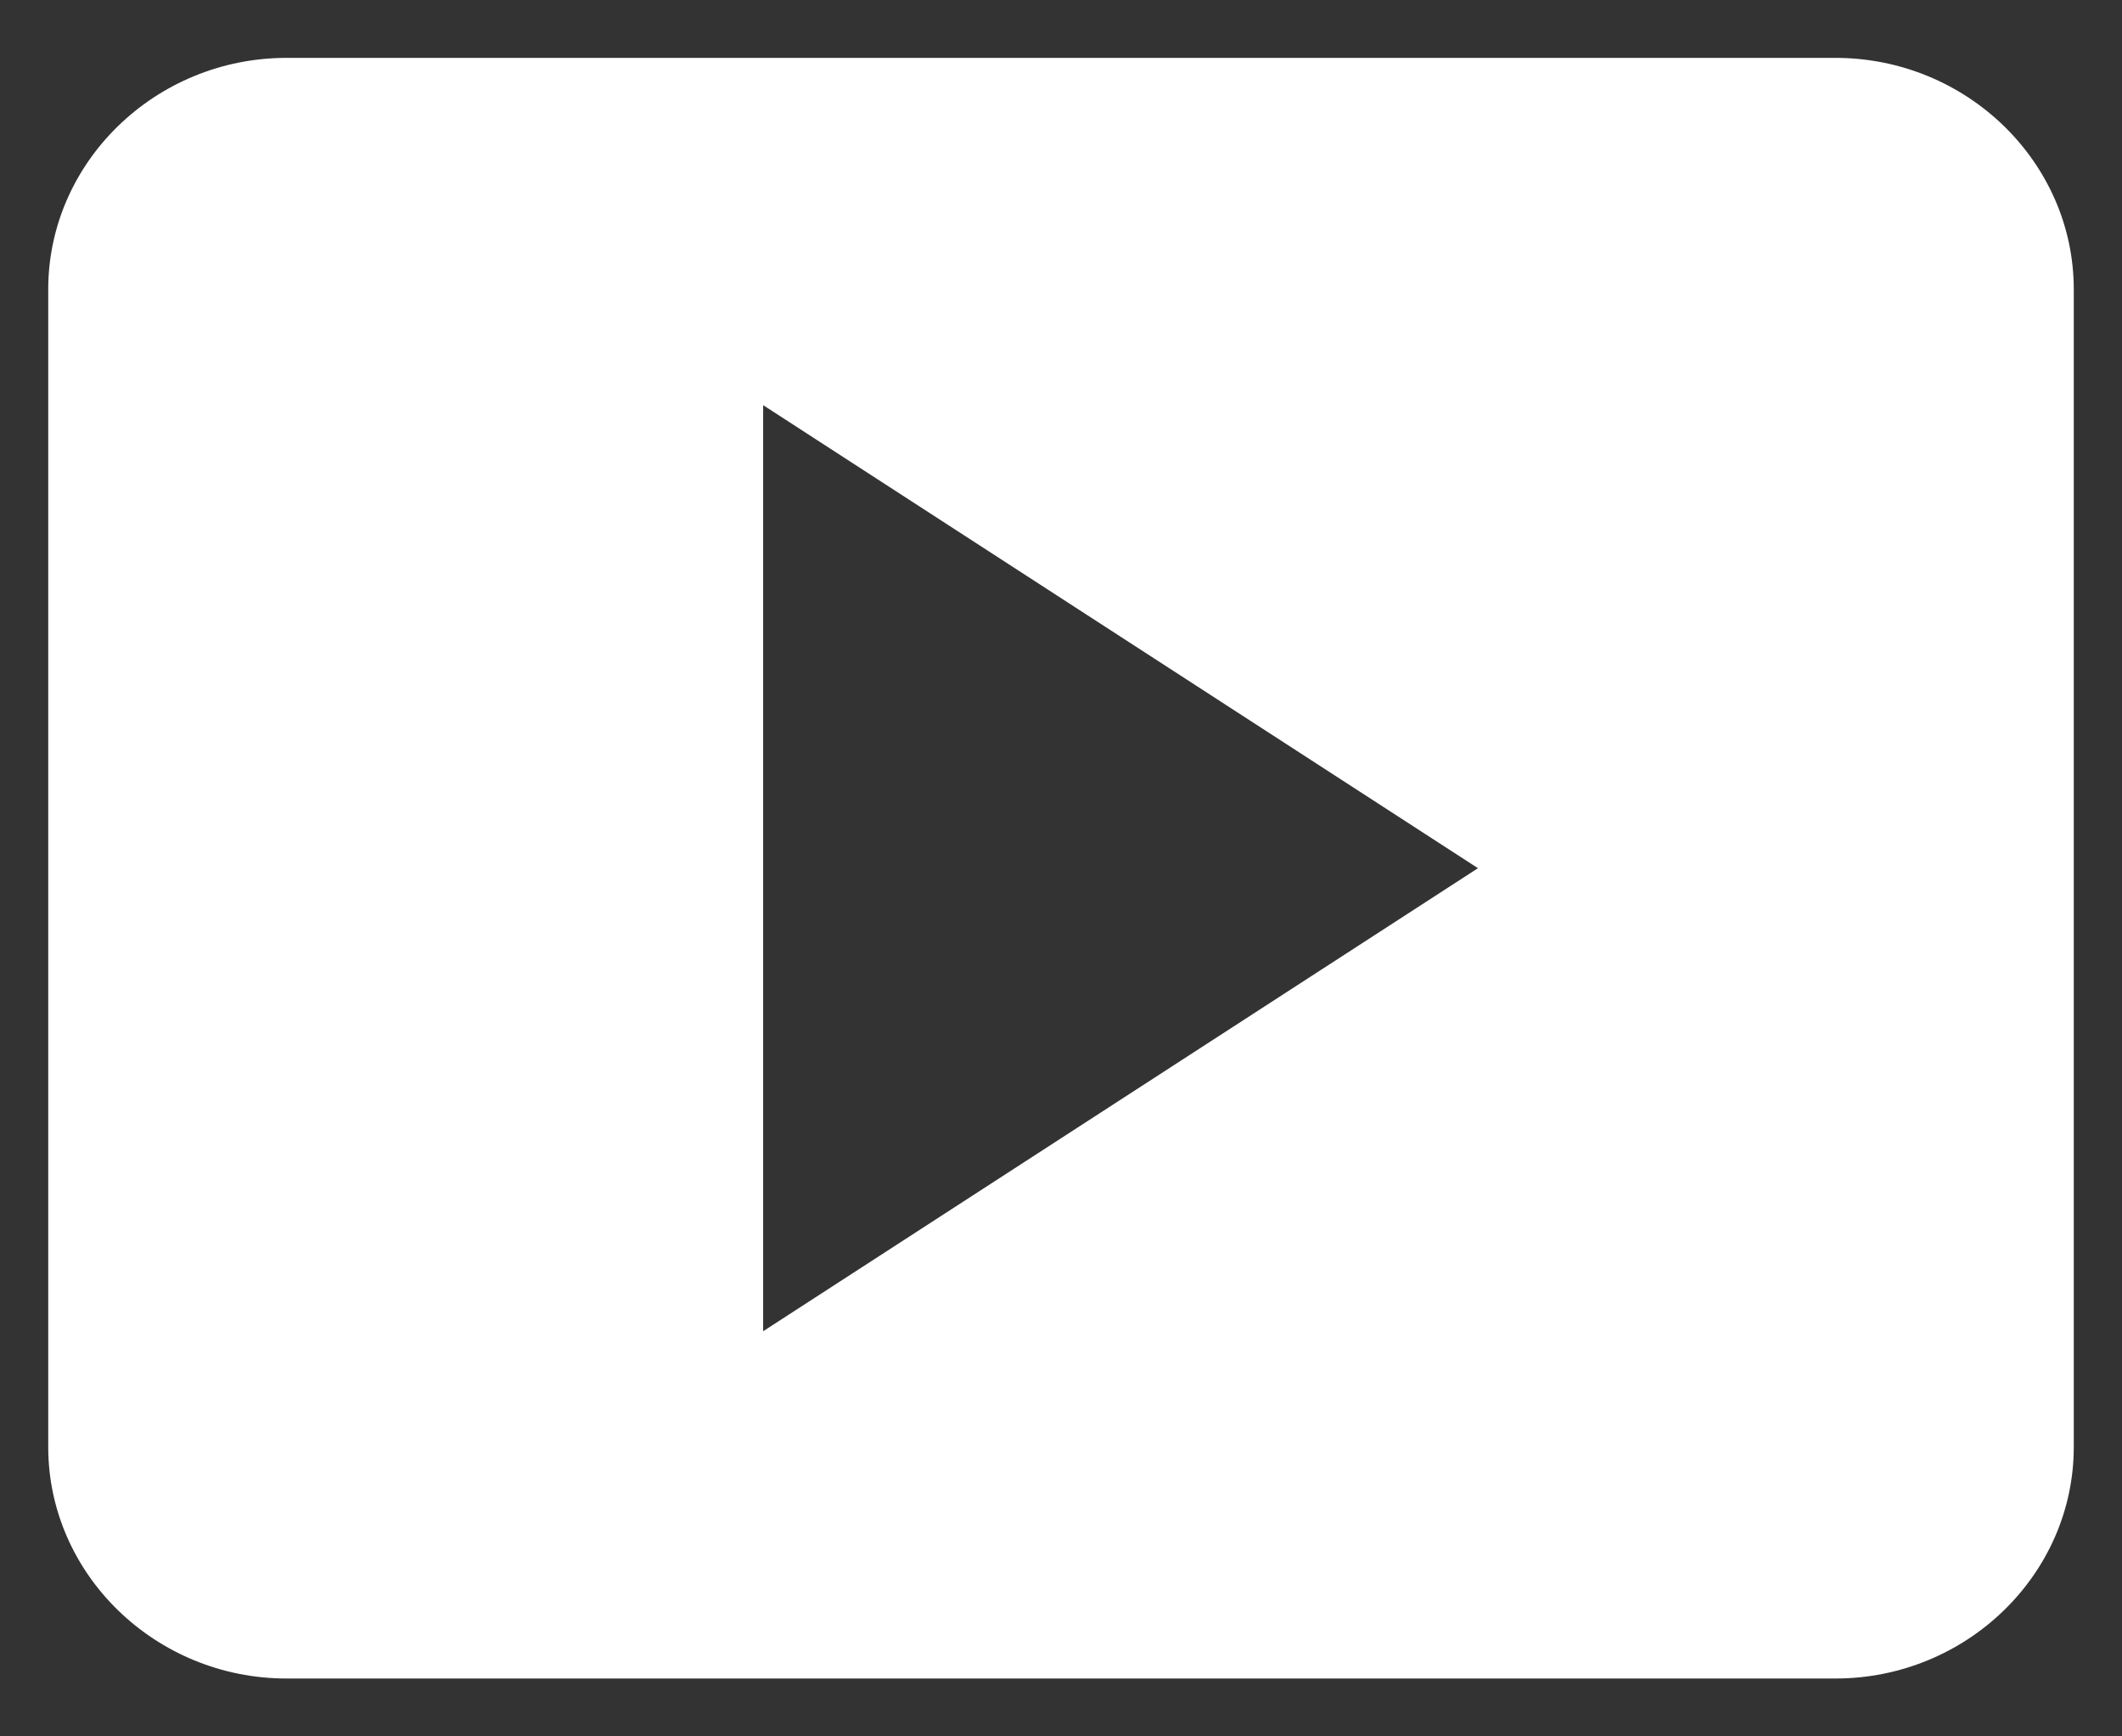 <svg width="22" height="18" viewBox="0 0 22 18" fill="none" xmlns="http://www.w3.org/2000/svg">
<rect x="0" y="0" width="22" height="18" fill="#333333" stroke="none"/>
<path d="M21.5 15V3C21.5 1.68 20.388 0.6 19.029 0.6H2.971C1.612 0.6 0.5 1.68 0.5 3V15C0.5 16.32 1.612 17.4 2.971 17.4H19.029C20.388 17.4 21.5 16.32 21.5 15ZM7.912 13.8V4.2L15.323 9L7.912 13.8Z" fill="white"/>
</svg>
